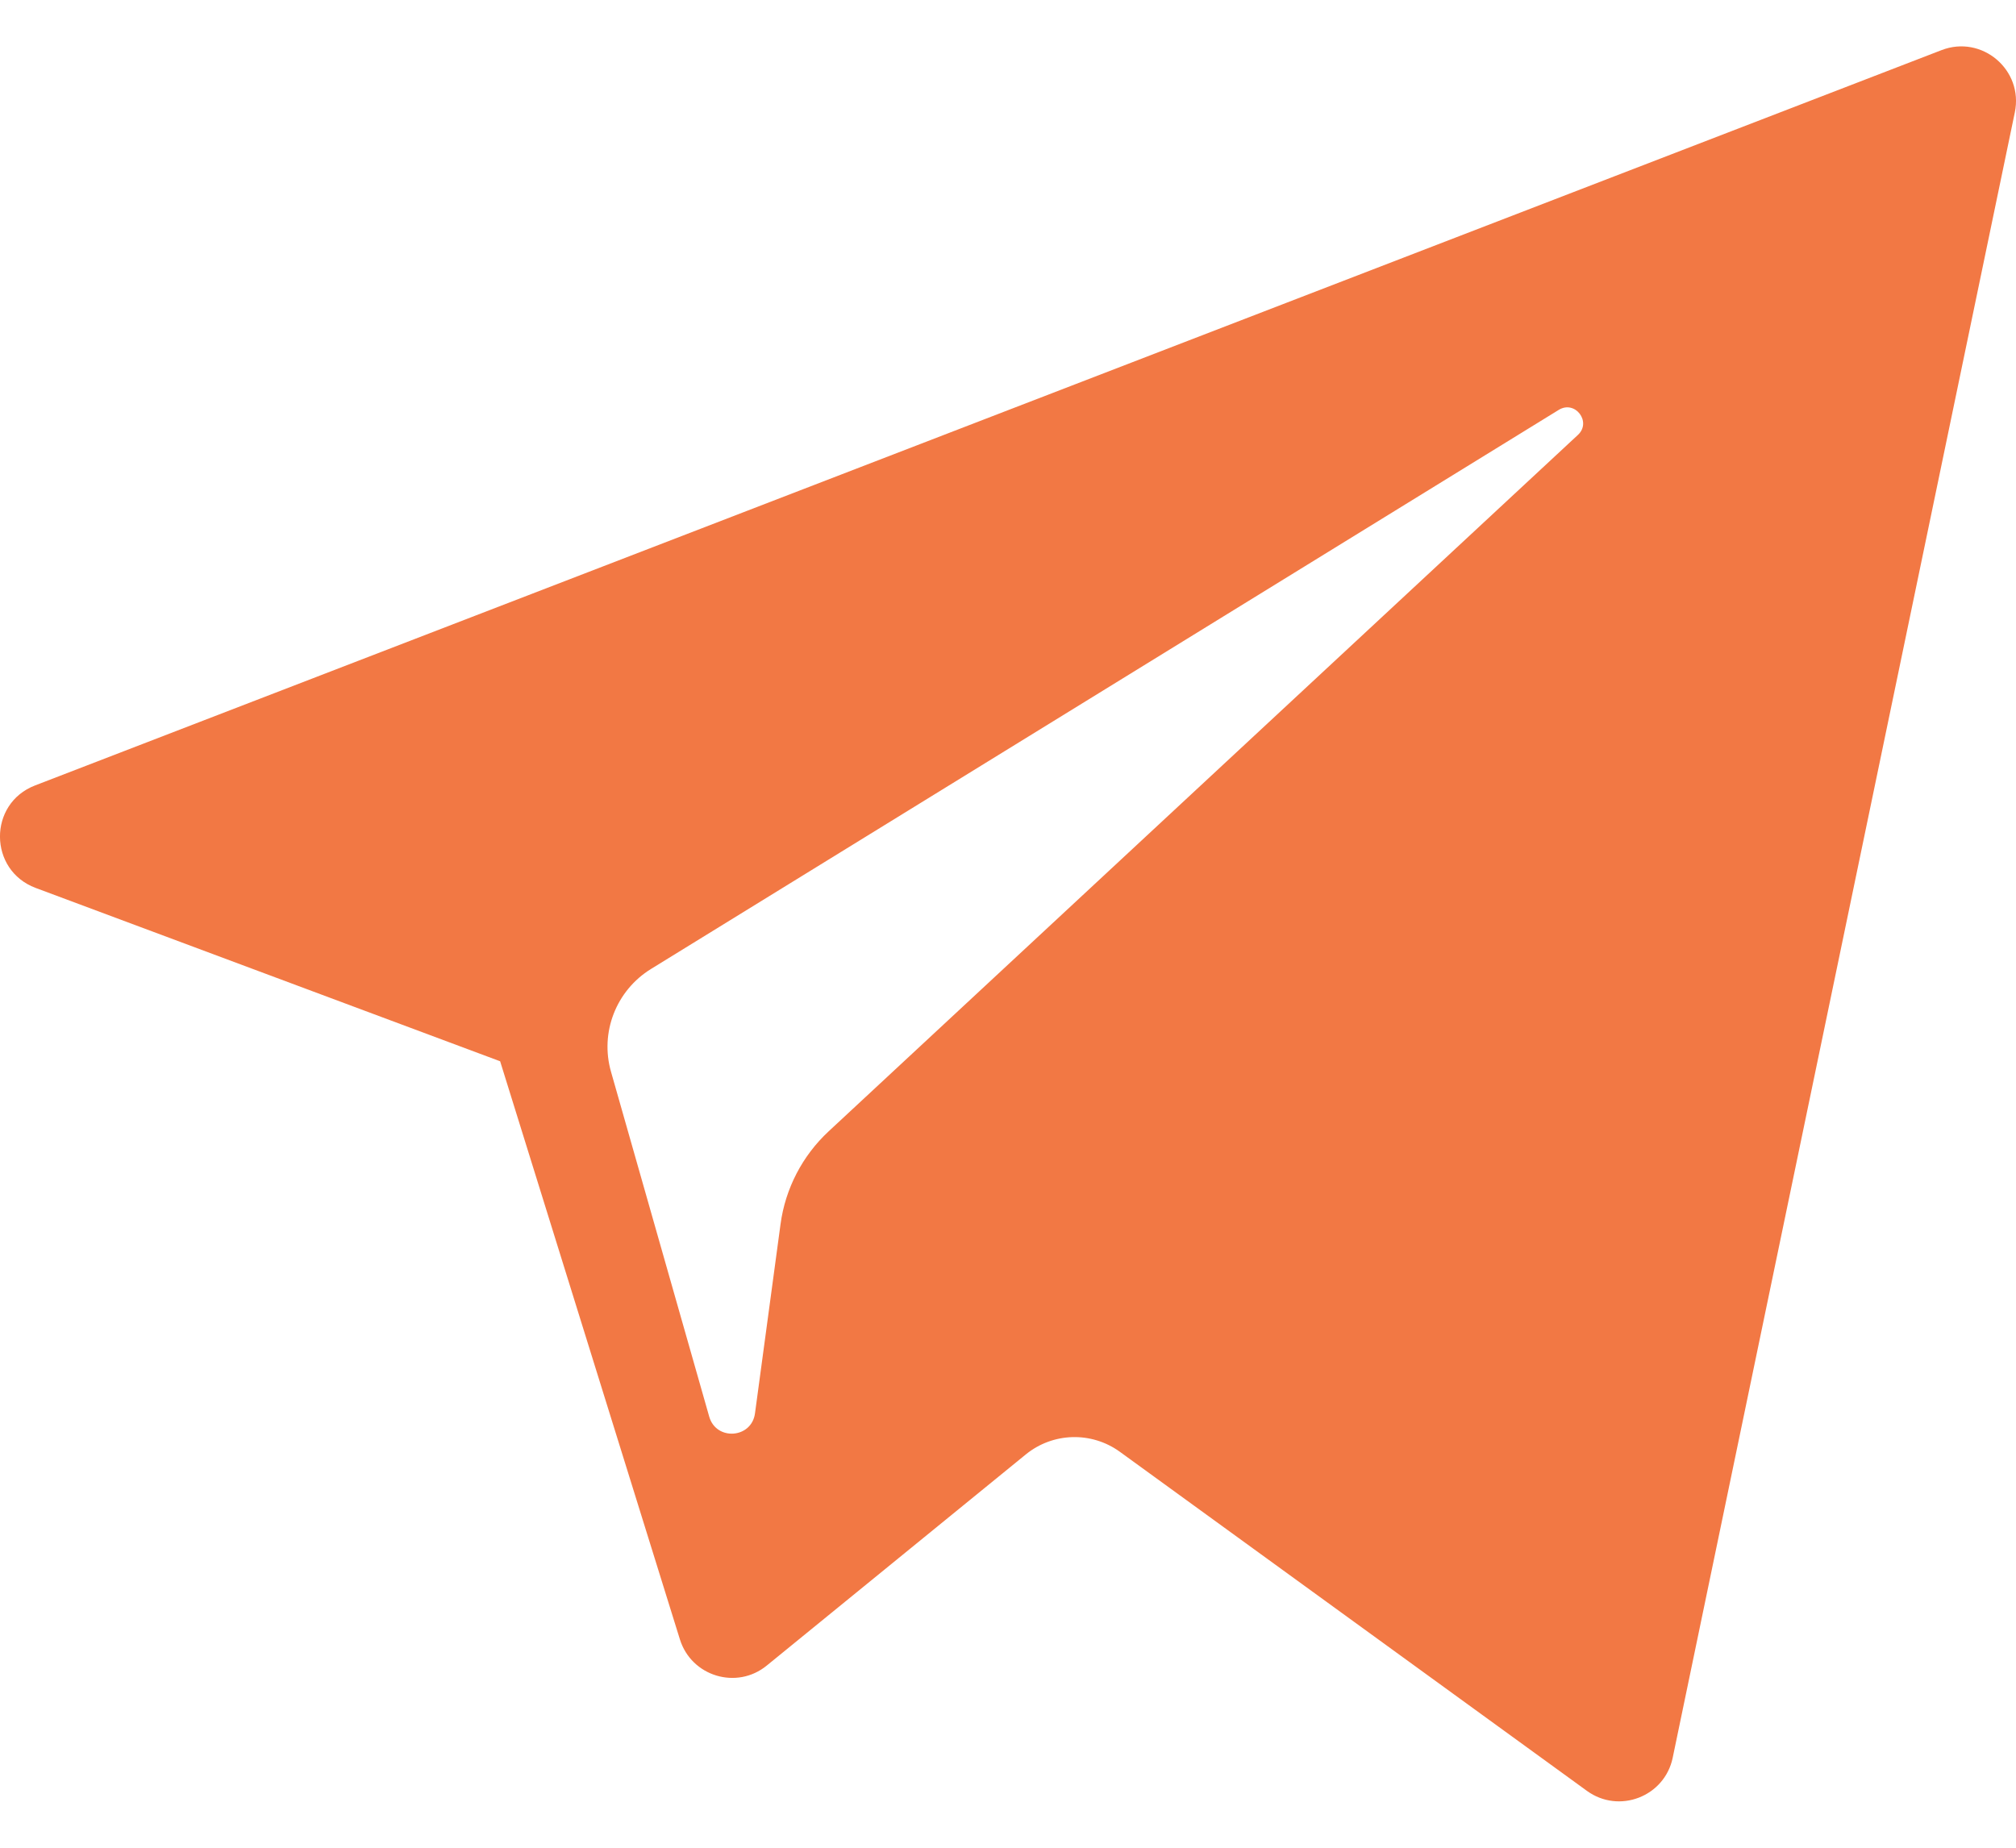 <?xml version="1.0" encoding="UTF-8"?> <svg xmlns="http://www.w3.org/2000/svg" width="24" height="22" viewBox="0 0 24 22" fill="none"> <path d="M0.424 10.572L5.954 12.636L8.094 19.519C8.231 19.96 8.771 20.123 9.128 19.831L12.211 17.318C12.534 17.054 12.994 17.041 13.332 17.286L18.892 21.323C19.275 21.601 19.817 21.391 19.913 20.929L23.986 1.338C24.091 0.832 23.594 0.411 23.113 0.597L0.417 9.352C-0.143 9.568 -0.138 10.361 0.424 10.572ZM7.75 11.537L18.557 4.88C18.752 4.761 18.951 5.024 18.785 5.178L9.865 13.47C9.552 13.761 9.349 14.152 9.292 14.576L8.988 16.828C8.948 17.128 8.526 17.158 8.443 16.867L7.274 12.761C7.14 12.293 7.335 11.793 7.75 11.537Z" fill="#F27844"></path> </svg> 